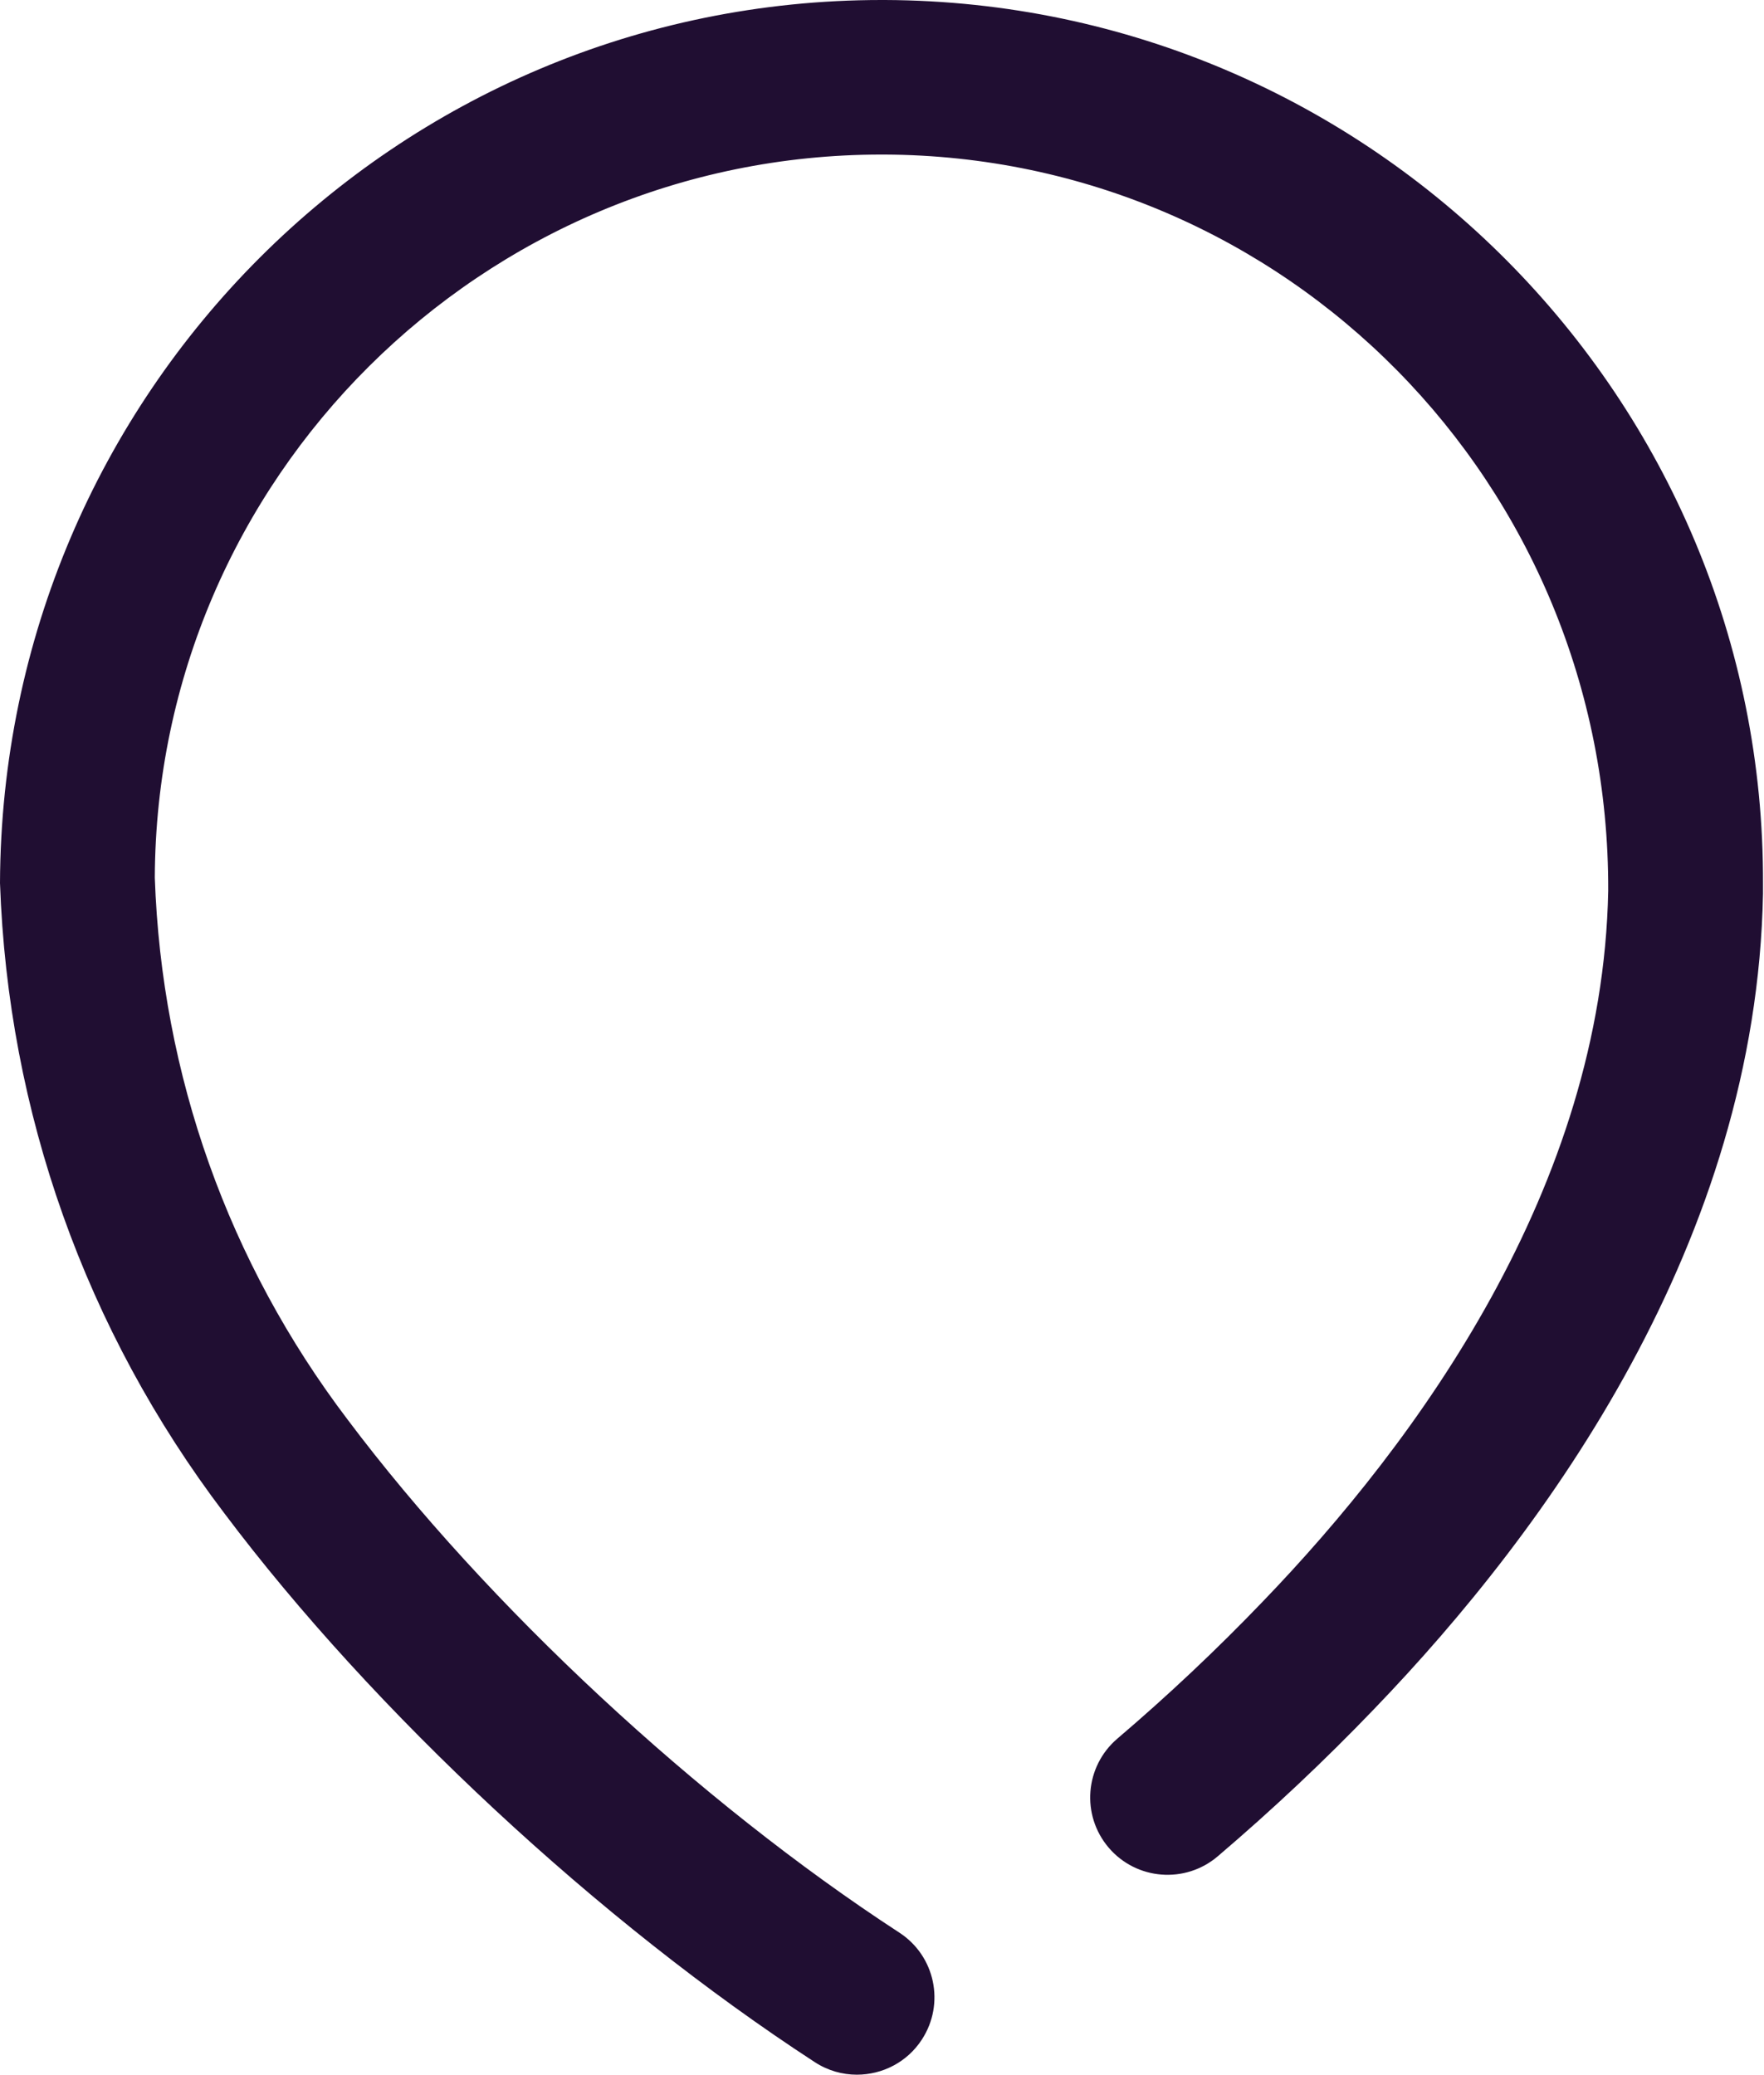 <?xml version="1.0" encoding="UTF-8"?> <svg xmlns="http://www.w3.org/2000/svg" width="91" height="107" viewBox="0 0 91 107" fill="none"> <path d="M45.653 0H45.474C20.482 0 0.099 20.254 0 45.543C0.413 57.37 4.411 68.607 11.556 78.023C19.256 88.275 30.935 99.132 42.031 106.352C42.708 106.793 43.459 107 44.206 107C45.512 107 46.795 106.362 47.556 105.189C48.763 103.34 48.242 100.872 46.391 99.671C36.027 92.924 25.124 82.79 17.936 73.219C11.777 65.107 8.339 55.438 7.986 45.266C8.066 24.674 24.87 7.971 45.474 7.971H45.62C66.295 8.056 83.043 24.922 82.963 45.946C82.671 61.251 73.107 74.336 65.13 82.612C62.758 85.085 60.235 87.459 57.642 89.668C55.965 91.099 55.763 93.614 57.196 95.294C58.628 96.969 61.146 97.166 62.823 95.735C65.623 93.351 68.339 90.799 70.889 88.139C79.853 78.835 90.611 63.986 90.949 46.092C90.949 46.073 90.949 45.618 90.949 45.594C91.048 20.555 70.725 0.099 45.653 0Z" fill="#200E32"></path> </svg> 